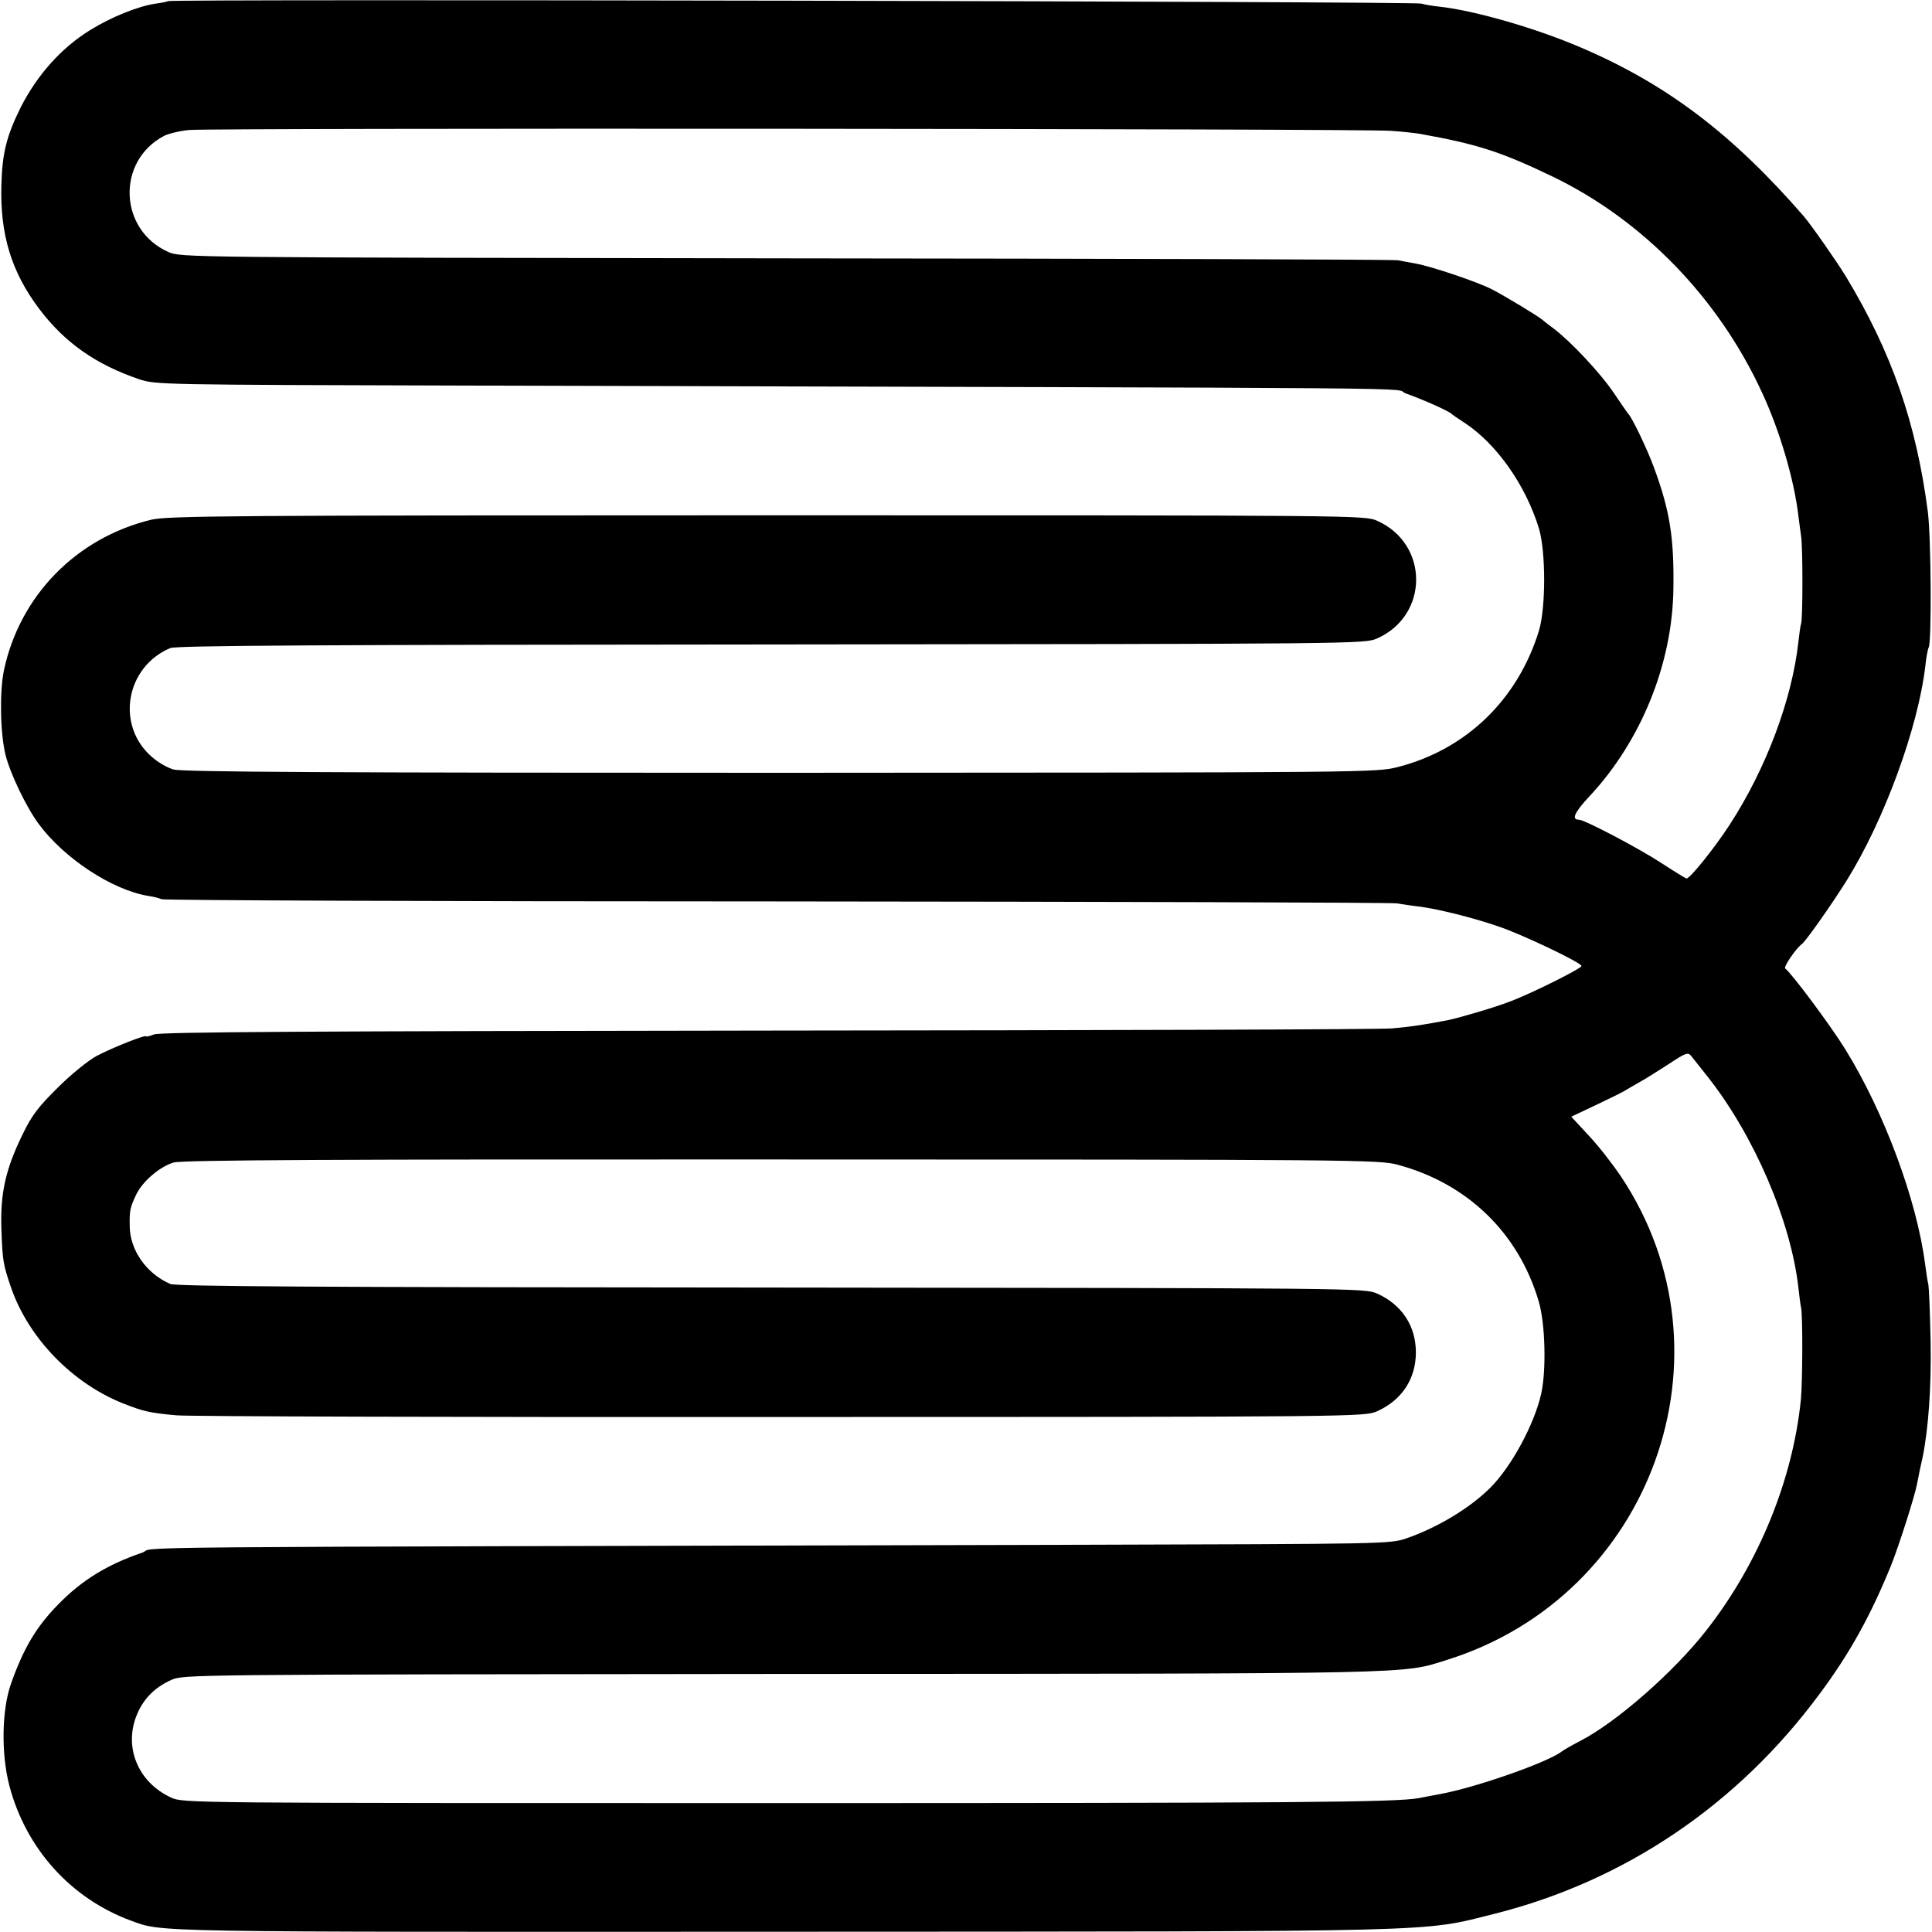 <?xml version="1.0" standalone="no"?>
<!DOCTYPE svg PUBLIC "-//W3C//DTD SVG 20010904//EN"
 "http://www.w3.org/TR/2001/REC-SVG-20010904/DTD/svg10.dtd">
<svg version="1.0" xmlns="http://www.w3.org/2000/svg"
 width="700pt" height="700pt" viewBox="0 0 700 700"
 preserveAspectRatio="xMidYMid meet">
<g transform="translate(0,700) scale(0.1,-0.1)"
fill="#000000" stroke="none">
<path d="M609 6996 c-2 -2 -22 -6 -44 -9 -64 -9 -163 -49 -240 -97 -103 -64
-190 -161 -250 -279 -51 -103 -67 -165 -70 -282 -5 -178 36 -314 137 -448 92
-122 204 -201 362 -255 60 -20 79 -20 1179 -23 3729 -10 3345 -6 3412 -29 62
-22 156 -64 165 -74 3 -3 23 -17 45 -31 117 -76 223 -227 271 -384 25 -84 25
-286 0 -370 -77 -250 -263 -430 -511 -494 -79 -20 -95 -20 -2239 -21 -1617 0
-2168 3 -2197 12 -22 6 -57 26 -78 45 -132 113 -97 326 66 395 21 9 538 12
2178 13 2136 2 2150 2 2195 22 188 84 188 342 0 426 -45 20 -59 20 -2210 20
-1957 0 -2171 -2 -2232 -16 -272 -66 -477 -276 -534 -547 -16 -78 -13 -228 6
-305 17 -68 75 -189 120 -250 93 -126 268 -240 397 -261 21 -3 43 -9 48 -12 6
-4 1007 -8 2225 -8 1218 -1 2231 -4 2250 -7 19 -3 58 -9 85 -12 67 -9 193 -40
285 -72 84 -28 300 -131 300 -143 0 -9 -184 -101 -260 -129 -54 -21 -180 -58
-223 -67 -82 -16 -141 -25 -202 -30 -38 -4 -1058 -7 -2265 -8 -1657 -2 -2202
-5 -2222 -14 -16 -6 -28 -9 -28 -7 0 8 -121 -40 -180 -71 -30 -16 -93 -67
-140 -114 -70 -69 -95 -101 -128 -170 -61 -124 -81 -212 -77 -340 4 -117 6
-130 35 -215 63 -182 220 -345 404 -419 76 -30 97 -35 196 -44 41 -4 1027 -7
2190 -6 2103 0 2115 1 2160 21 89 40 140 117 140 213 0 96 -51 173 -140 213
-45 20 -63 20 -2195 22 -1649 1 -2157 4 -2178 13 -86 37 -146 122 -147 209 -1
58 1 67 24 116 24 48 85 100 135 115 29 9 580 12 2202 11 2076 0 2167 -1 2233
-19 253 -68 438 -247 511 -495 24 -80 28 -250 9 -335 -25 -111 -108 -264 -184
-340 -74 -74 -192 -145 -305 -184 -59 -20 -78 -20 -1180 -23 -3704 -9 -3333
-6 -3401 -29 -126 -43 -218 -100 -302 -186 -81 -82 -127 -161 -172 -288 -34
-96 -36 -256 -6 -370 60 -228 223 -409 441 -489 116 -42 41 -41 2365 -40 2432
1 2306 -2 2575 65 473 119 882 396 1178 797 109 146 186 286 259 466 28 70 85
248 94 295 2 11 6 32 9 46 3 14 8 36 11 50 21 103 32 255 29 420 -2 102 -6
194 -8 205 -3 11 -8 45 -12 75 -30 232 -148 550 -289 778 -53 86 -197 279
-218 293 -7 5 39 73 61 89 14 10 111 148 162 230 137 220 259 555 285 778 3
31 9 61 12 66 11 19 9 395 -3 491 -42 323 -131 579 -298 855 -35 57 -124 184
-152 217 -259 298 -495 477 -805 610 -162 70 -387 135 -515 149 -22 2 -51 7
-65 11 -26 8 -4533 17 -4541 9z m4431 -470 c41 -3 89 -8 105 -11 206 -37 292
-64 483 -156 326 -158 599 -440 756 -781 64 -137 117 -317 132 -448 3 -25 8
-58 10 -75 6 -41 6 -293 0 -313 -3 -10 -7 -39 -10 -67 -23 -209 -117 -460
-249 -663 -55 -85 -146 -198 -157 -195 -5 2 -46 27 -92 57 -81 53 -277 156
-297 156 -29 0 -16 27 38 85 187 200 300 479 304 750 3 186 -13 286 -70 440
-23 64 -80 183 -93 195 -3 3 -26 37 -52 75 -48 72 -156 187 -218 234 -19 14
-37 28 -40 31 -11 11 -138 88 -185 112 -53 27 -216 82 -275 93 -19 3 -48 9
-65 12 -16 3 -1016 6 -2220 7 -2168 3 -2191 3 -2235 23 -180 80 -189 330 -15
421 16 8 57 18 90 21 80 8 4259 5 4355 -3z m1151 -3432 c166 -212 298 -520
325 -760 3 -27 7 -60 10 -74 6 -35 5 -264 -1 -330 -29 -290 -152 -593 -341
-835 -117 -151 -329 -337 -461 -404 -27 -14 -55 -30 -63 -36 -51 -40 -311
-131 -441 -155 -35 -7 -71 -13 -79 -15 -80 -15 -449 -18 -2320 -18 -2154 0
-2155 0 -2200 20 -122 56 -174 187 -122 305 24 55 63 94 122 121 45 20 51 20
2225 22 2325 1 2232 -1 2398 51 742 232 1058 1108 631 1750 -30 45 -83 113
-118 150 l-63 68 91 43 c50 24 98 47 106 53 8 5 31 18 50 29 19 10 66 40 105
65 67 44 71 45 85 27 8 -10 36 -45 61 -77z"/>
</g>
</svg>
